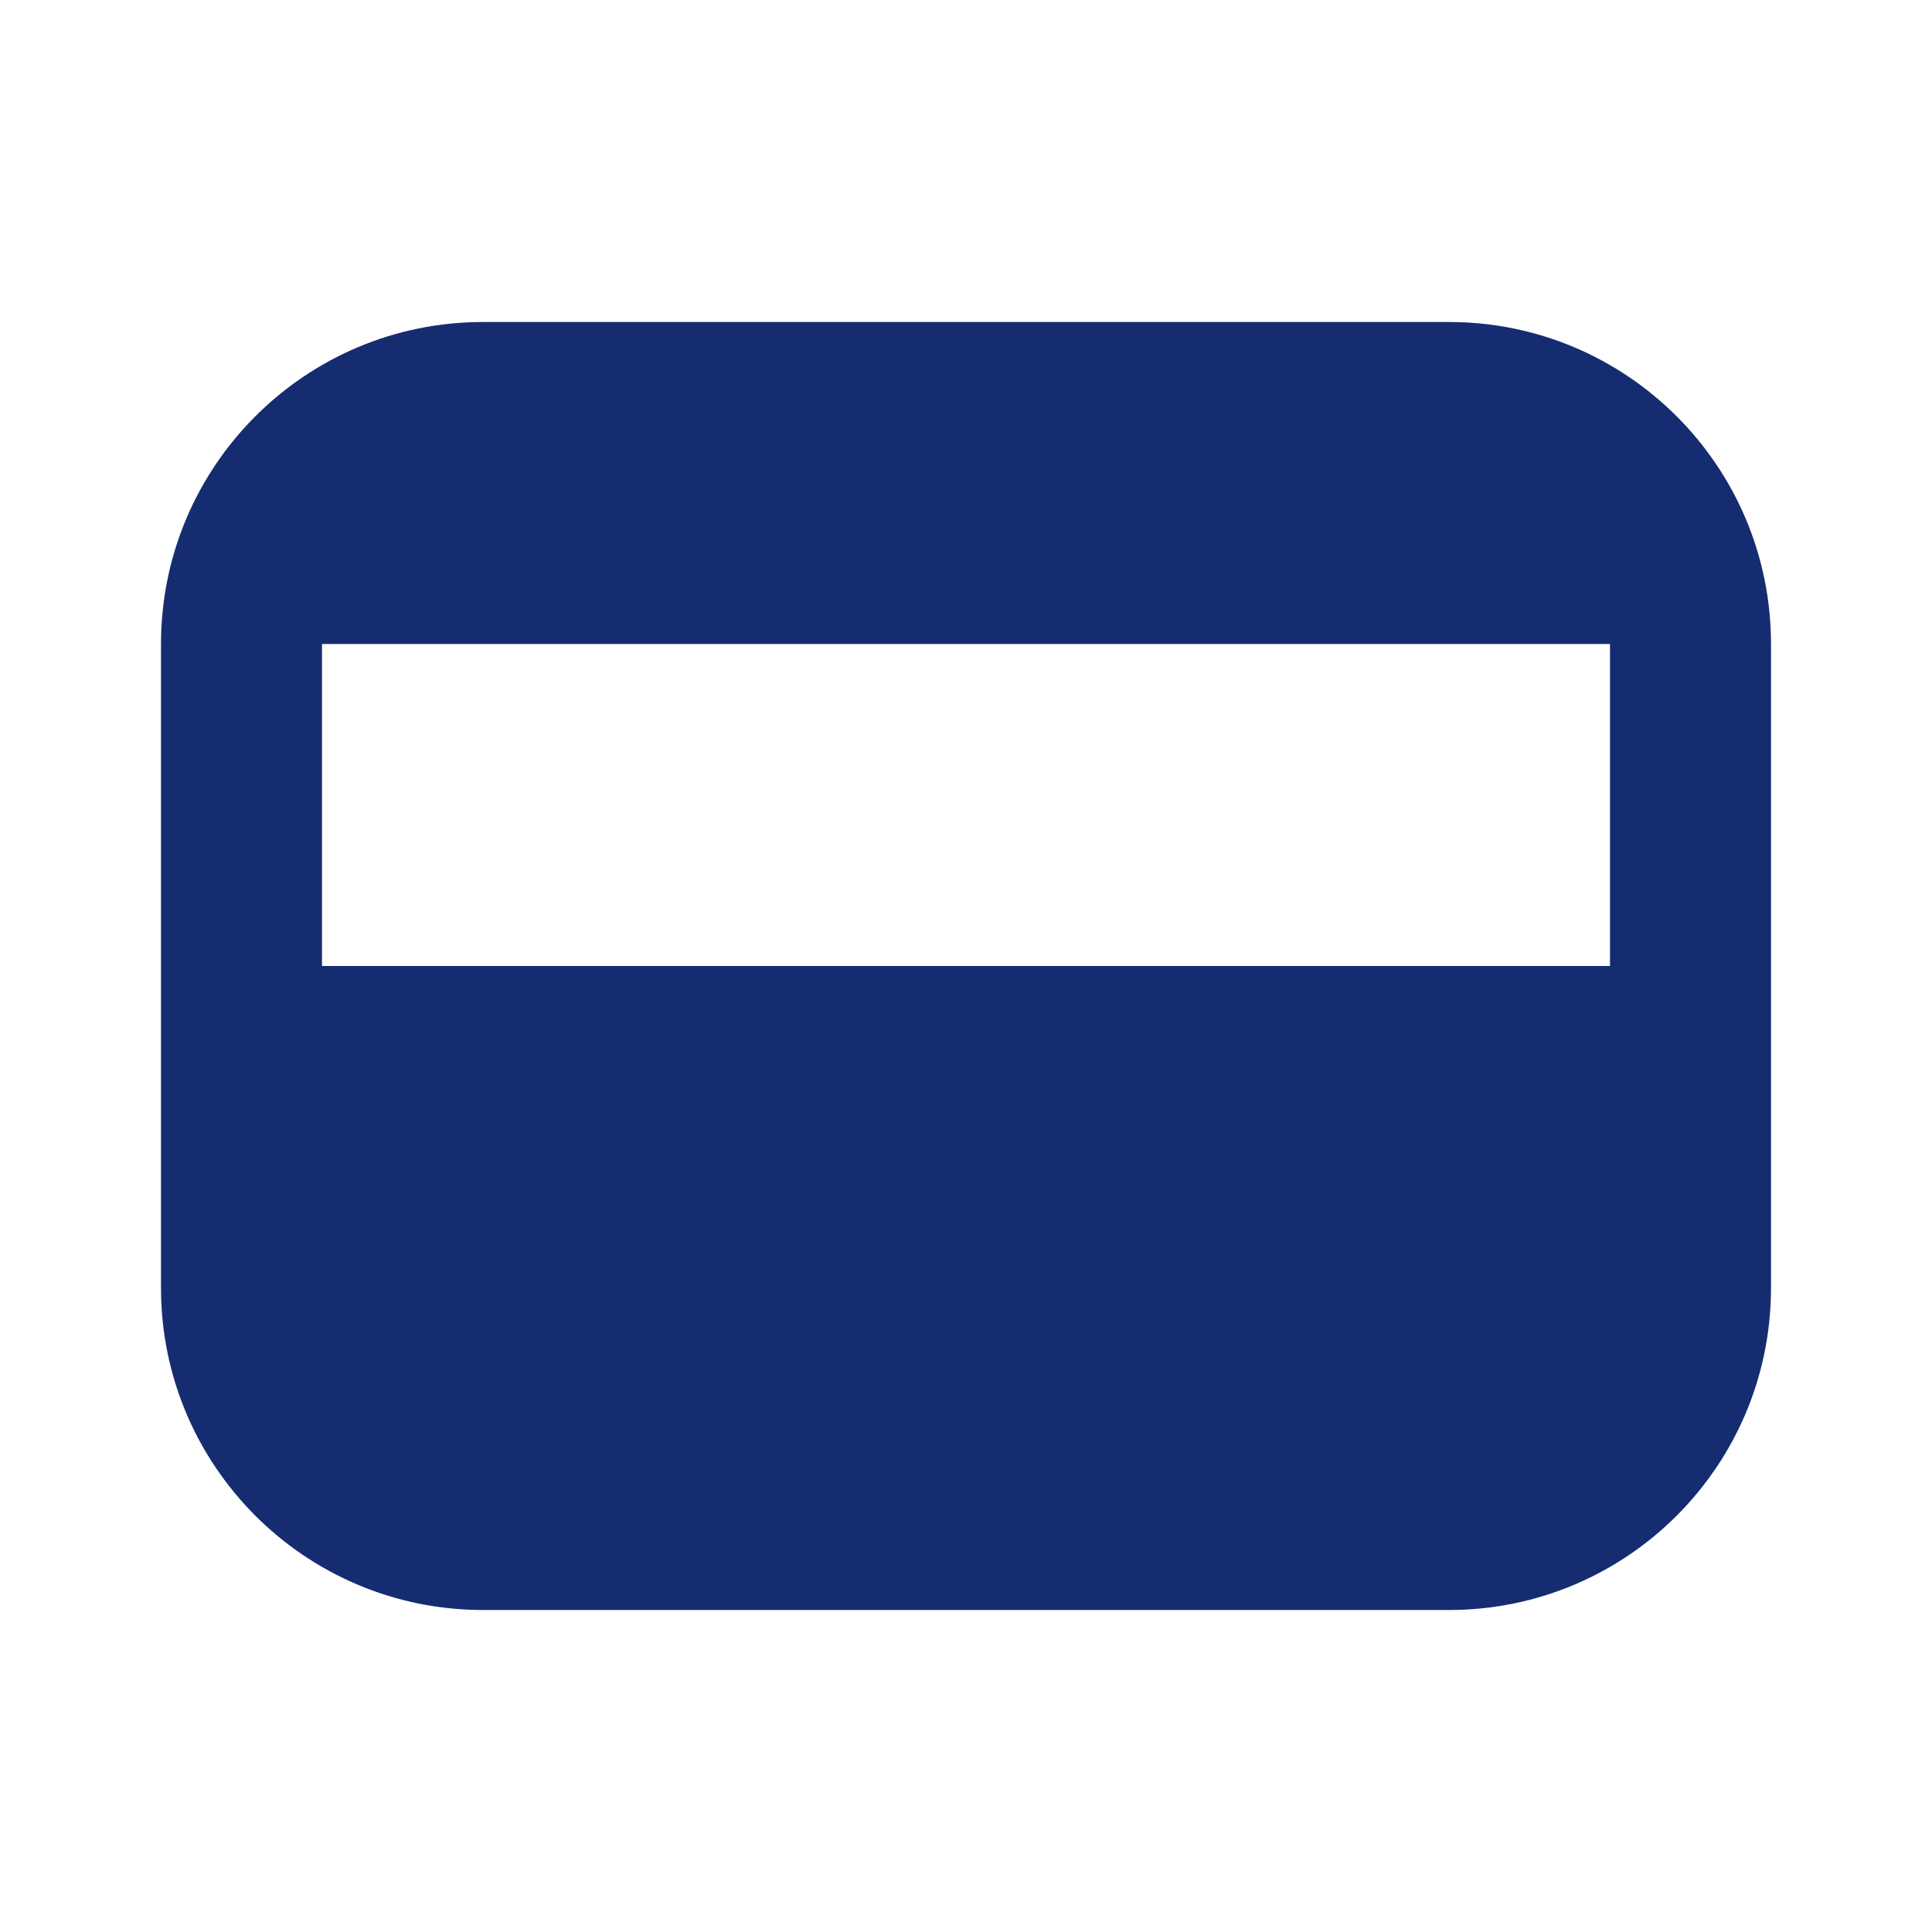 <?xml version="1.0" encoding="utf-8"?><!-- Скачано с сайта svg4.ru / Downloaded from svg4.ru -->
<svg width="800px" height="800px" viewBox="0 0 24 24" fill="none" xmlns="http://www.w3.org/2000/svg">
<path fill-rule="evenodd" clip-rule="evenodd" d="M6 4C3.791 4 2 5.791 2 8V16C2 18.209 3.791 20 6 20H18C20.209 20 22 18.209 22 16V8C22 5.791 20.209 4 18 4H6ZM20 8H4V12H20V8Z" fill="#152C70"/>
</svg>